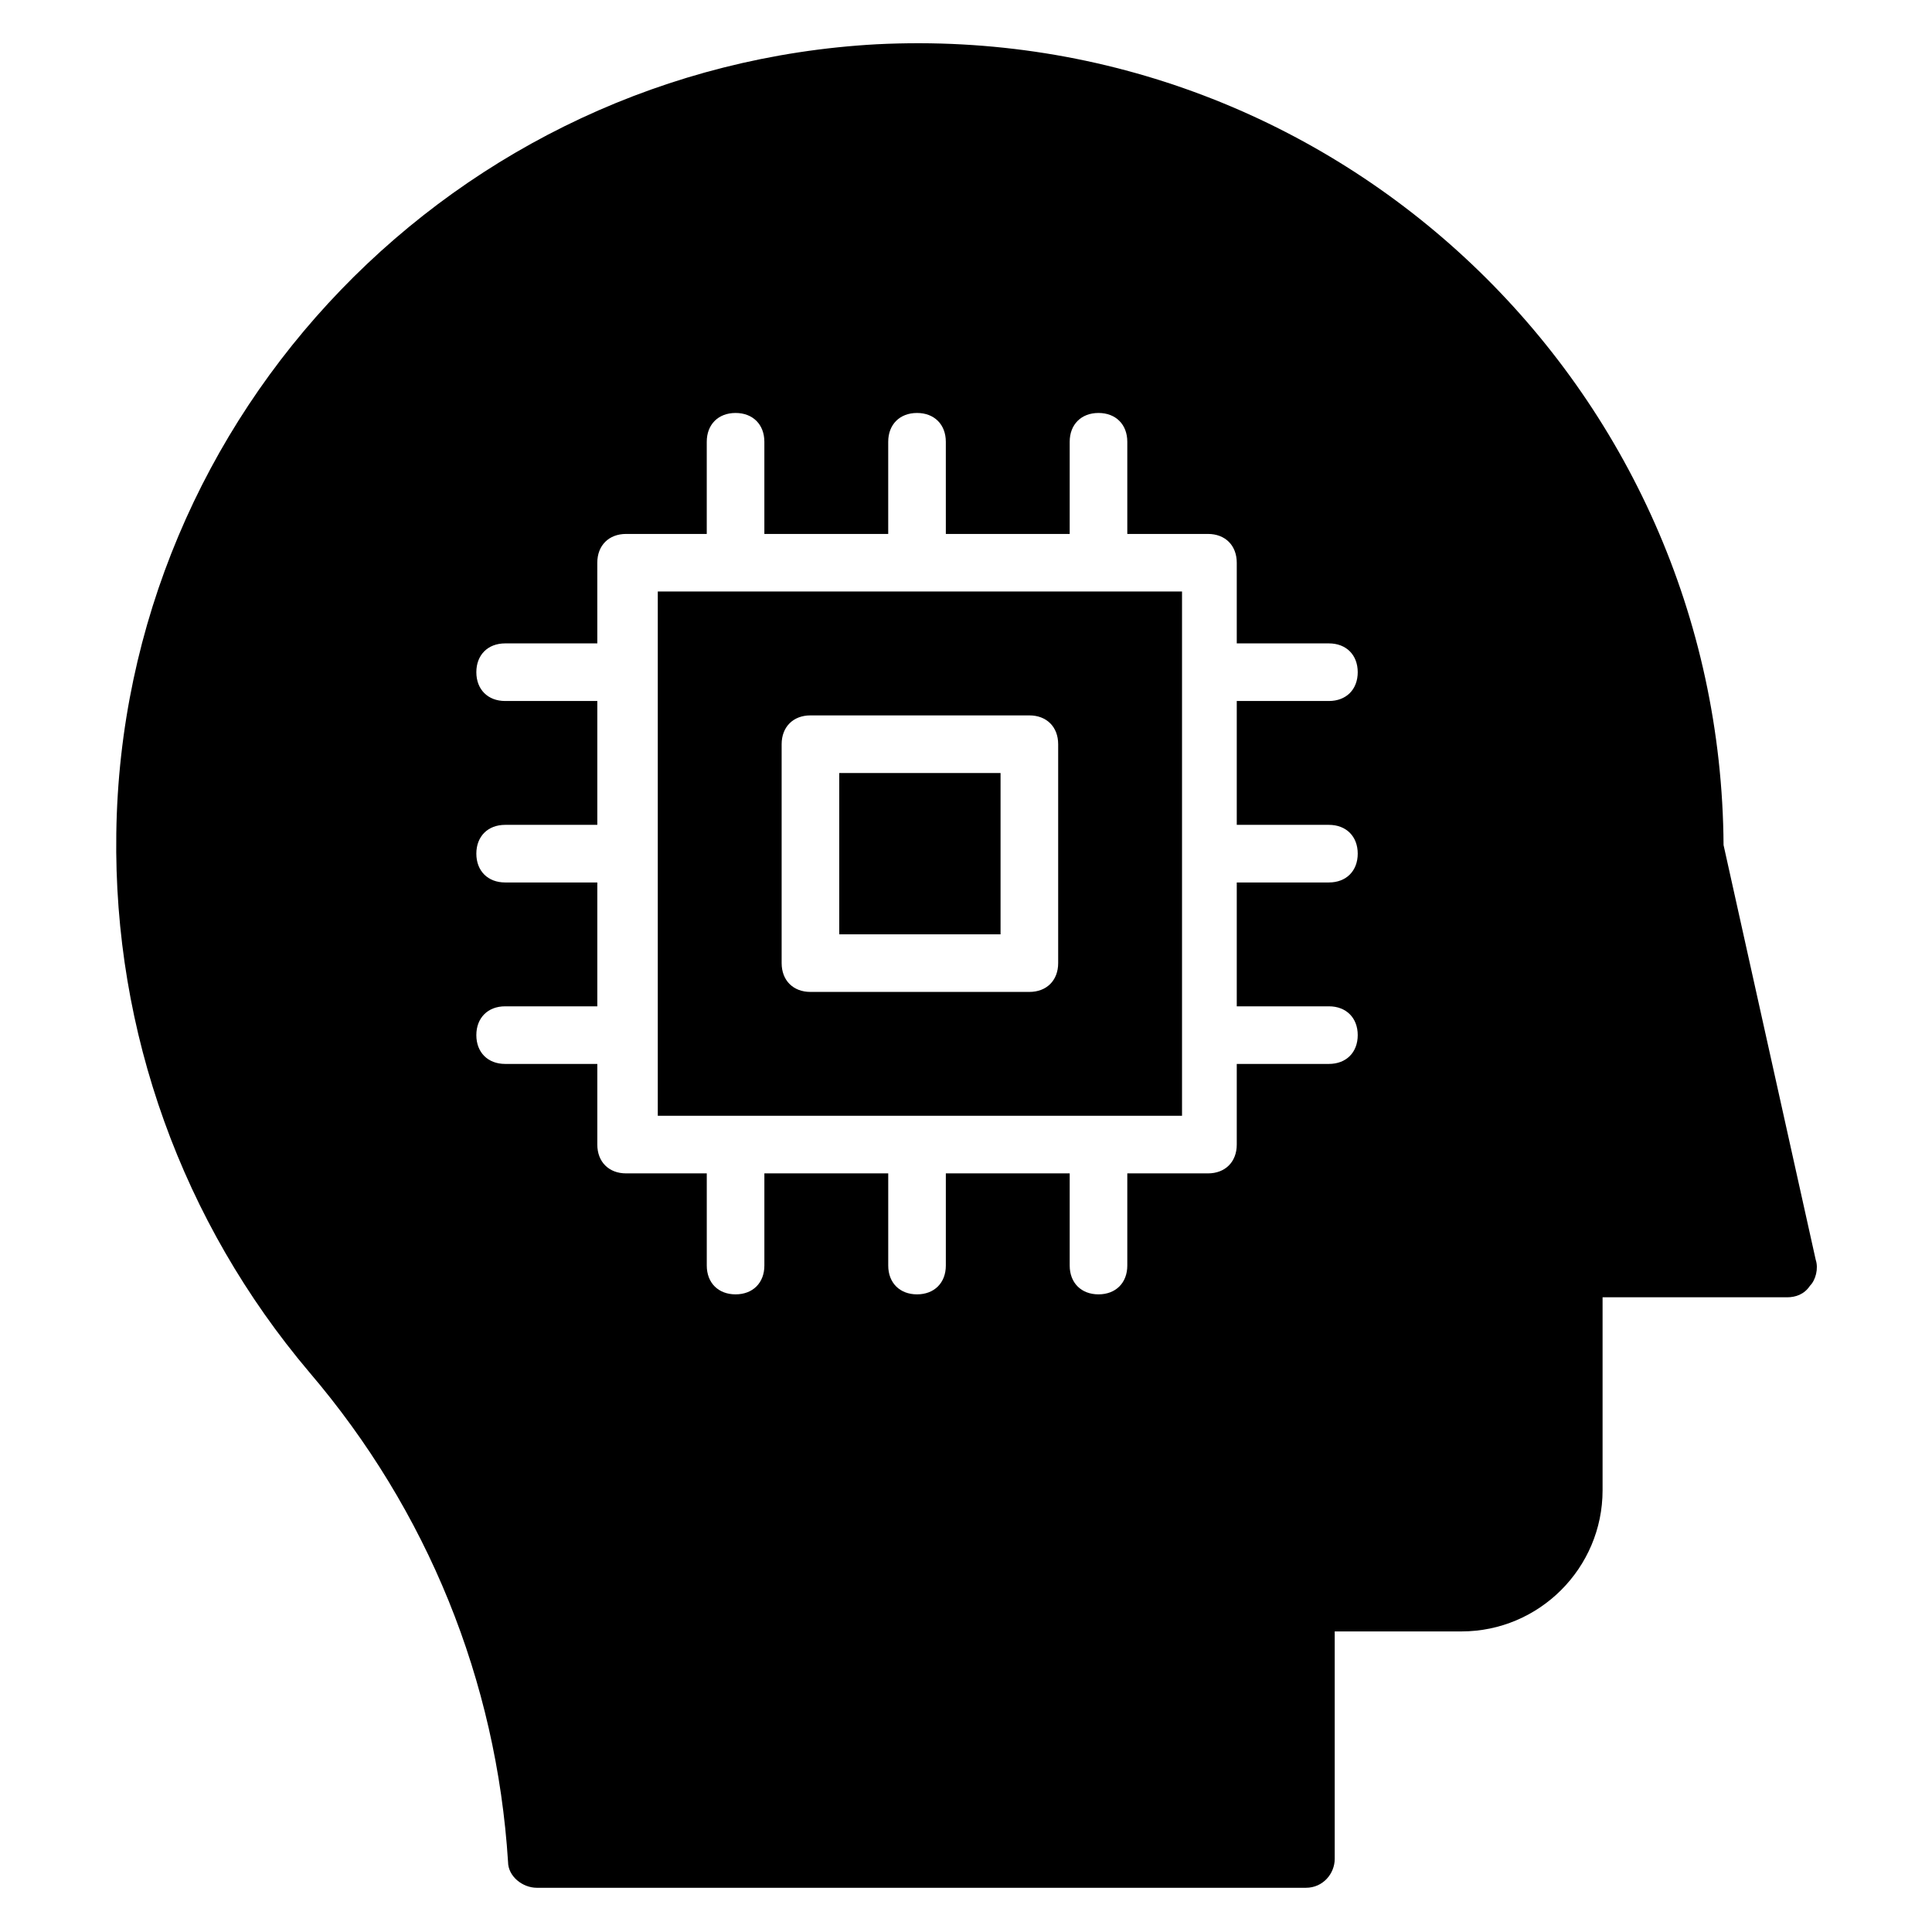 <?xml version="1.0" encoding="UTF-8"?>
<!-- Uploaded to: SVG Repo, www.svgrepo.com, Generator: SVG Repo Mixer Tools -->
<svg fill="#000000" width="800px" height="800px" version="1.1" viewBox="144 144 512 512" xmlns="http://www.w3.org/2000/svg">
 <g>
  <path d="m600.76 367.94c-0.762-121.37-102.29-218.32-224.42-212.21-111.45 6.109-200 97.711-201.52 209.16-0.762 52.672 17.559 103.05 51.145 142.75 31.297 36.641 49.617 81.68 52.672 129.77 0 3.816 3.816 6.871 7.633 6.871h203.81c4.582 0 7.633-3.816 7.633-7.633v-60.305h33.586c20.609 0 37.402-16.793 37.402-37.402v-51.145h48.855c2.289 0 4.582-0.762 6.106-3.055 1.527-1.527 2.289-4.582 1.527-6.871zm-104.58-5.344c4.582 0 7.633 3.055 7.633 7.633 0 4.582-3.055 7.633-7.633 7.633h-24.426v32.824h24.426c4.582 0 7.633 3.055 7.633 7.633 0 4.582-3.055 7.633-7.633 7.633h-24.426v21.375c0 4.582-3.055 7.633-7.633 7.633h-21.375v24.426c0 4.582-3.055 7.633-7.633 7.633-4.582 0-7.633-3.055-7.633-7.633v-24.426h-32.824v24.426c0 4.582-3.055 7.633-7.633 7.633-4.582 0-7.633-3.055-7.633-7.633v-24.426h-32.824v24.426c0 4.582-3.055 7.633-7.633 7.633-4.582 0-7.633-3.055-7.633-7.633v-24.426h-21.375c-4.582 0-7.633-3.055-7.633-7.633v-21.375h-24.426c-4.582 0-7.633-3.055-7.633-7.633 0-4.582 3.055-7.633 7.633-7.633h24.426v-32.824h-24.426c-4.582 0-7.633-3.055-7.633-7.633 0-4.582 3.055-7.633 7.633-7.633h24.426v-32.824h-24.426c-4.582 0-7.633-3.055-7.633-7.633 0-4.582 3.055-7.633 7.633-7.633h24.426l-0.004-21.375c0-4.582 3.055-7.633 7.633-7.633h21.375v-24.426c0-4.582 3.055-7.633 7.633-7.633 4.582 0 7.633 3.055 7.633 7.633v24.426h32.824v-24.426c0-4.582 3.055-7.633 7.633-7.633 4.582 0 7.633 3.055 7.633 7.633l0.004 24.426h32.824v-24.426c0-4.582 3.055-7.633 7.633-7.633 4.582 0 7.633 3.055 7.633 7.633v24.426h21.375c4.582 0 7.633 3.055 7.633 7.633v21.375h24.426c4.582 0 7.633 3.055 7.633 7.633 0 4.582-3.055 7.633-7.633 7.633h-24.426v32.824z"/>
  <path d="m318.32 439.69h138.93v-138.93h-138.93v138.93zm32.824-98.469c0-4.582 3.055-7.633 7.633-7.633h58.016c4.582 0 7.633 3.055 7.633 7.633v58.016c0 4.582-3.055 7.633-7.633 7.633h-58.016c-4.582 0-7.633-3.055-7.633-7.633z"/>
  <path d="m366.41 348.86h42.746v42.746h-42.746z"/>
 </g>
</svg>